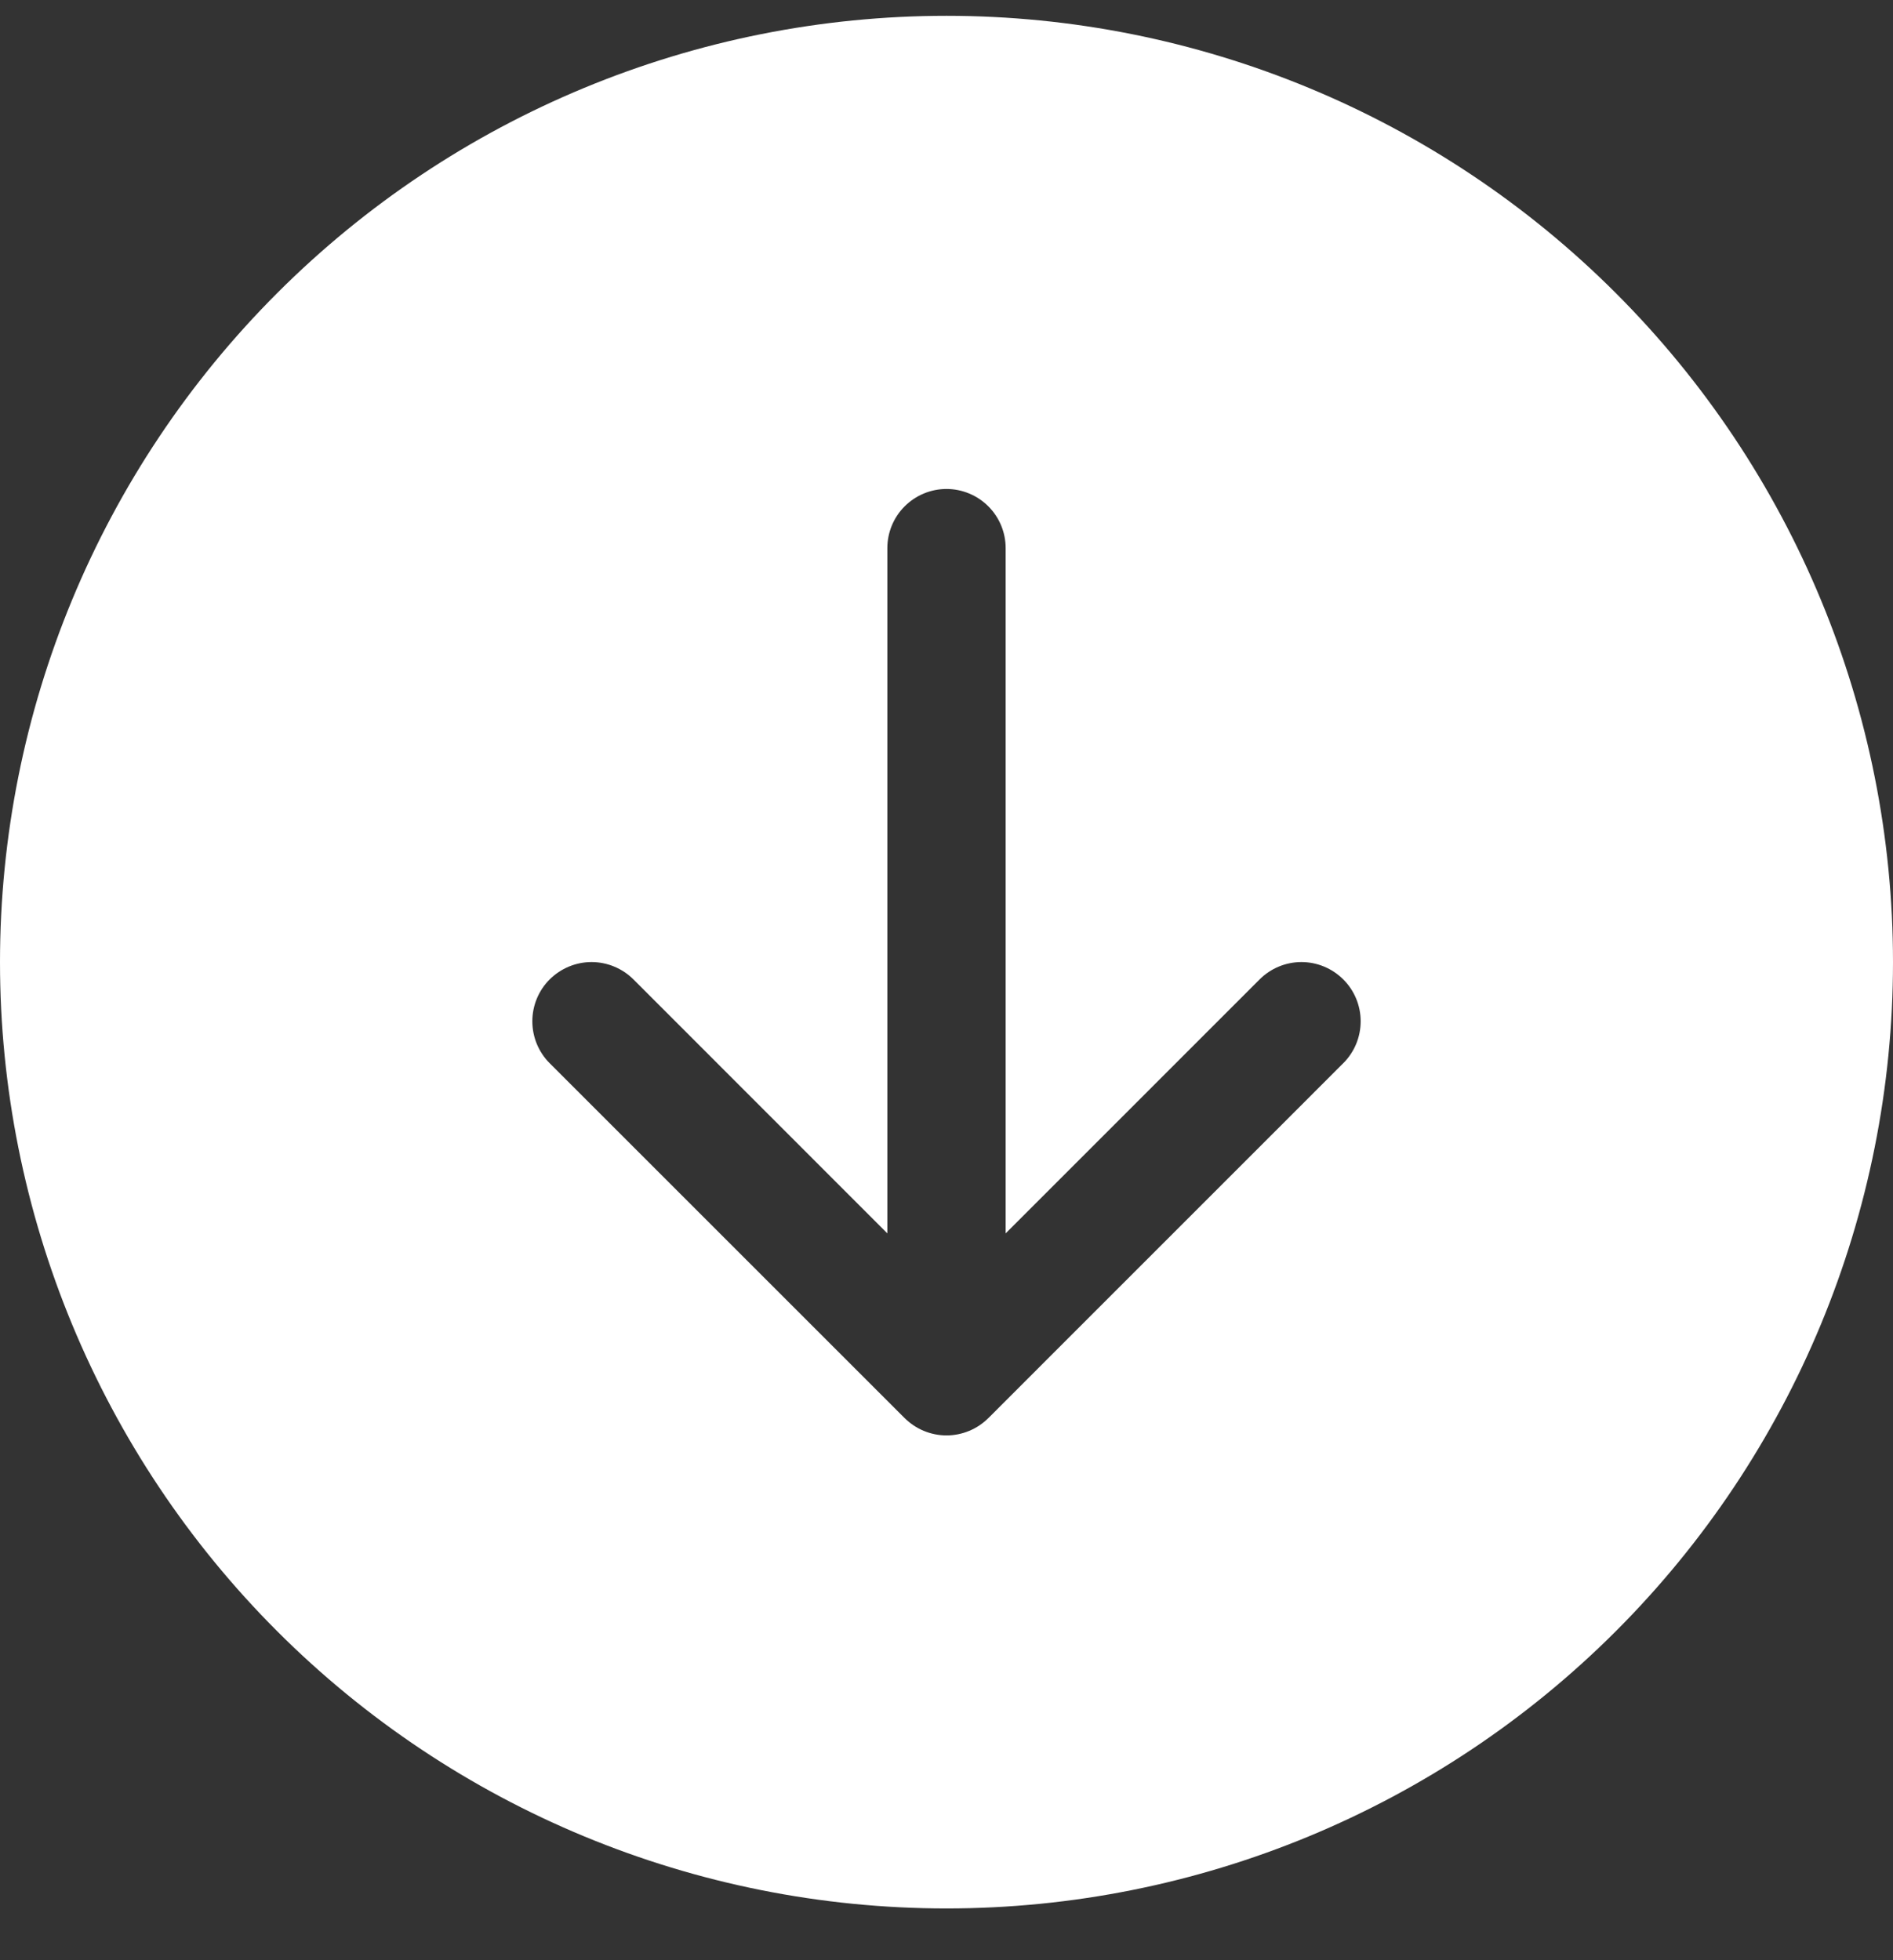 <svg width="28" height="29" viewBox="0 0 28 29" fill="none" xmlns="http://www.w3.org/2000/svg">
<rect x="0" y="0" width="28" height="29" fill="#333333" stroke="none"/>
<path d="M28 14.234C28 17.947 26.525 21.508 23.899 24.134C21.274 26.759 17.713 28.234 14 28.234C10.287 28.234 6.726 26.759 4.101 24.134C1.475 21.508 0 17.947 0 14.234C0 10.521 1.475 6.96 4.101 4.335C6.726 1.709 10.287 0.234 14 0.234C17.713 0.234 21.274 1.709 23.899 4.335C26.525 6.96 28 10.521 28 14.234V14.234ZM14.875 8.109C14.875 7.877 14.783 7.655 14.619 7.491C14.455 7.327 14.232 7.234 14 7.234C13.768 7.234 13.545 7.327 13.381 7.491C13.217 7.655 13.125 7.877 13.125 8.109V18.247L9.37 14.49C9.205 14.326 8.982 14.233 8.75 14.233C8.518 14.233 8.295 14.326 8.13 14.49C7.966 14.654 7.874 14.877 7.874 15.109C7.874 15.342 7.966 15.565 8.13 15.729L13.38 20.979C13.462 21.06 13.558 21.125 13.665 21.169C13.771 21.213 13.885 21.236 14 21.236C14.115 21.236 14.229 21.213 14.335 21.169C14.442 21.125 14.538 21.06 14.62 20.979L19.869 15.729C20.034 15.565 20.126 15.342 20.126 15.109C20.126 14.877 20.034 14.654 19.869 14.49C19.705 14.326 19.482 14.233 19.25 14.233C19.018 14.233 18.795 14.326 18.631 14.49L14.875 18.247V8.109Z" fill="white"/>
</svg>
